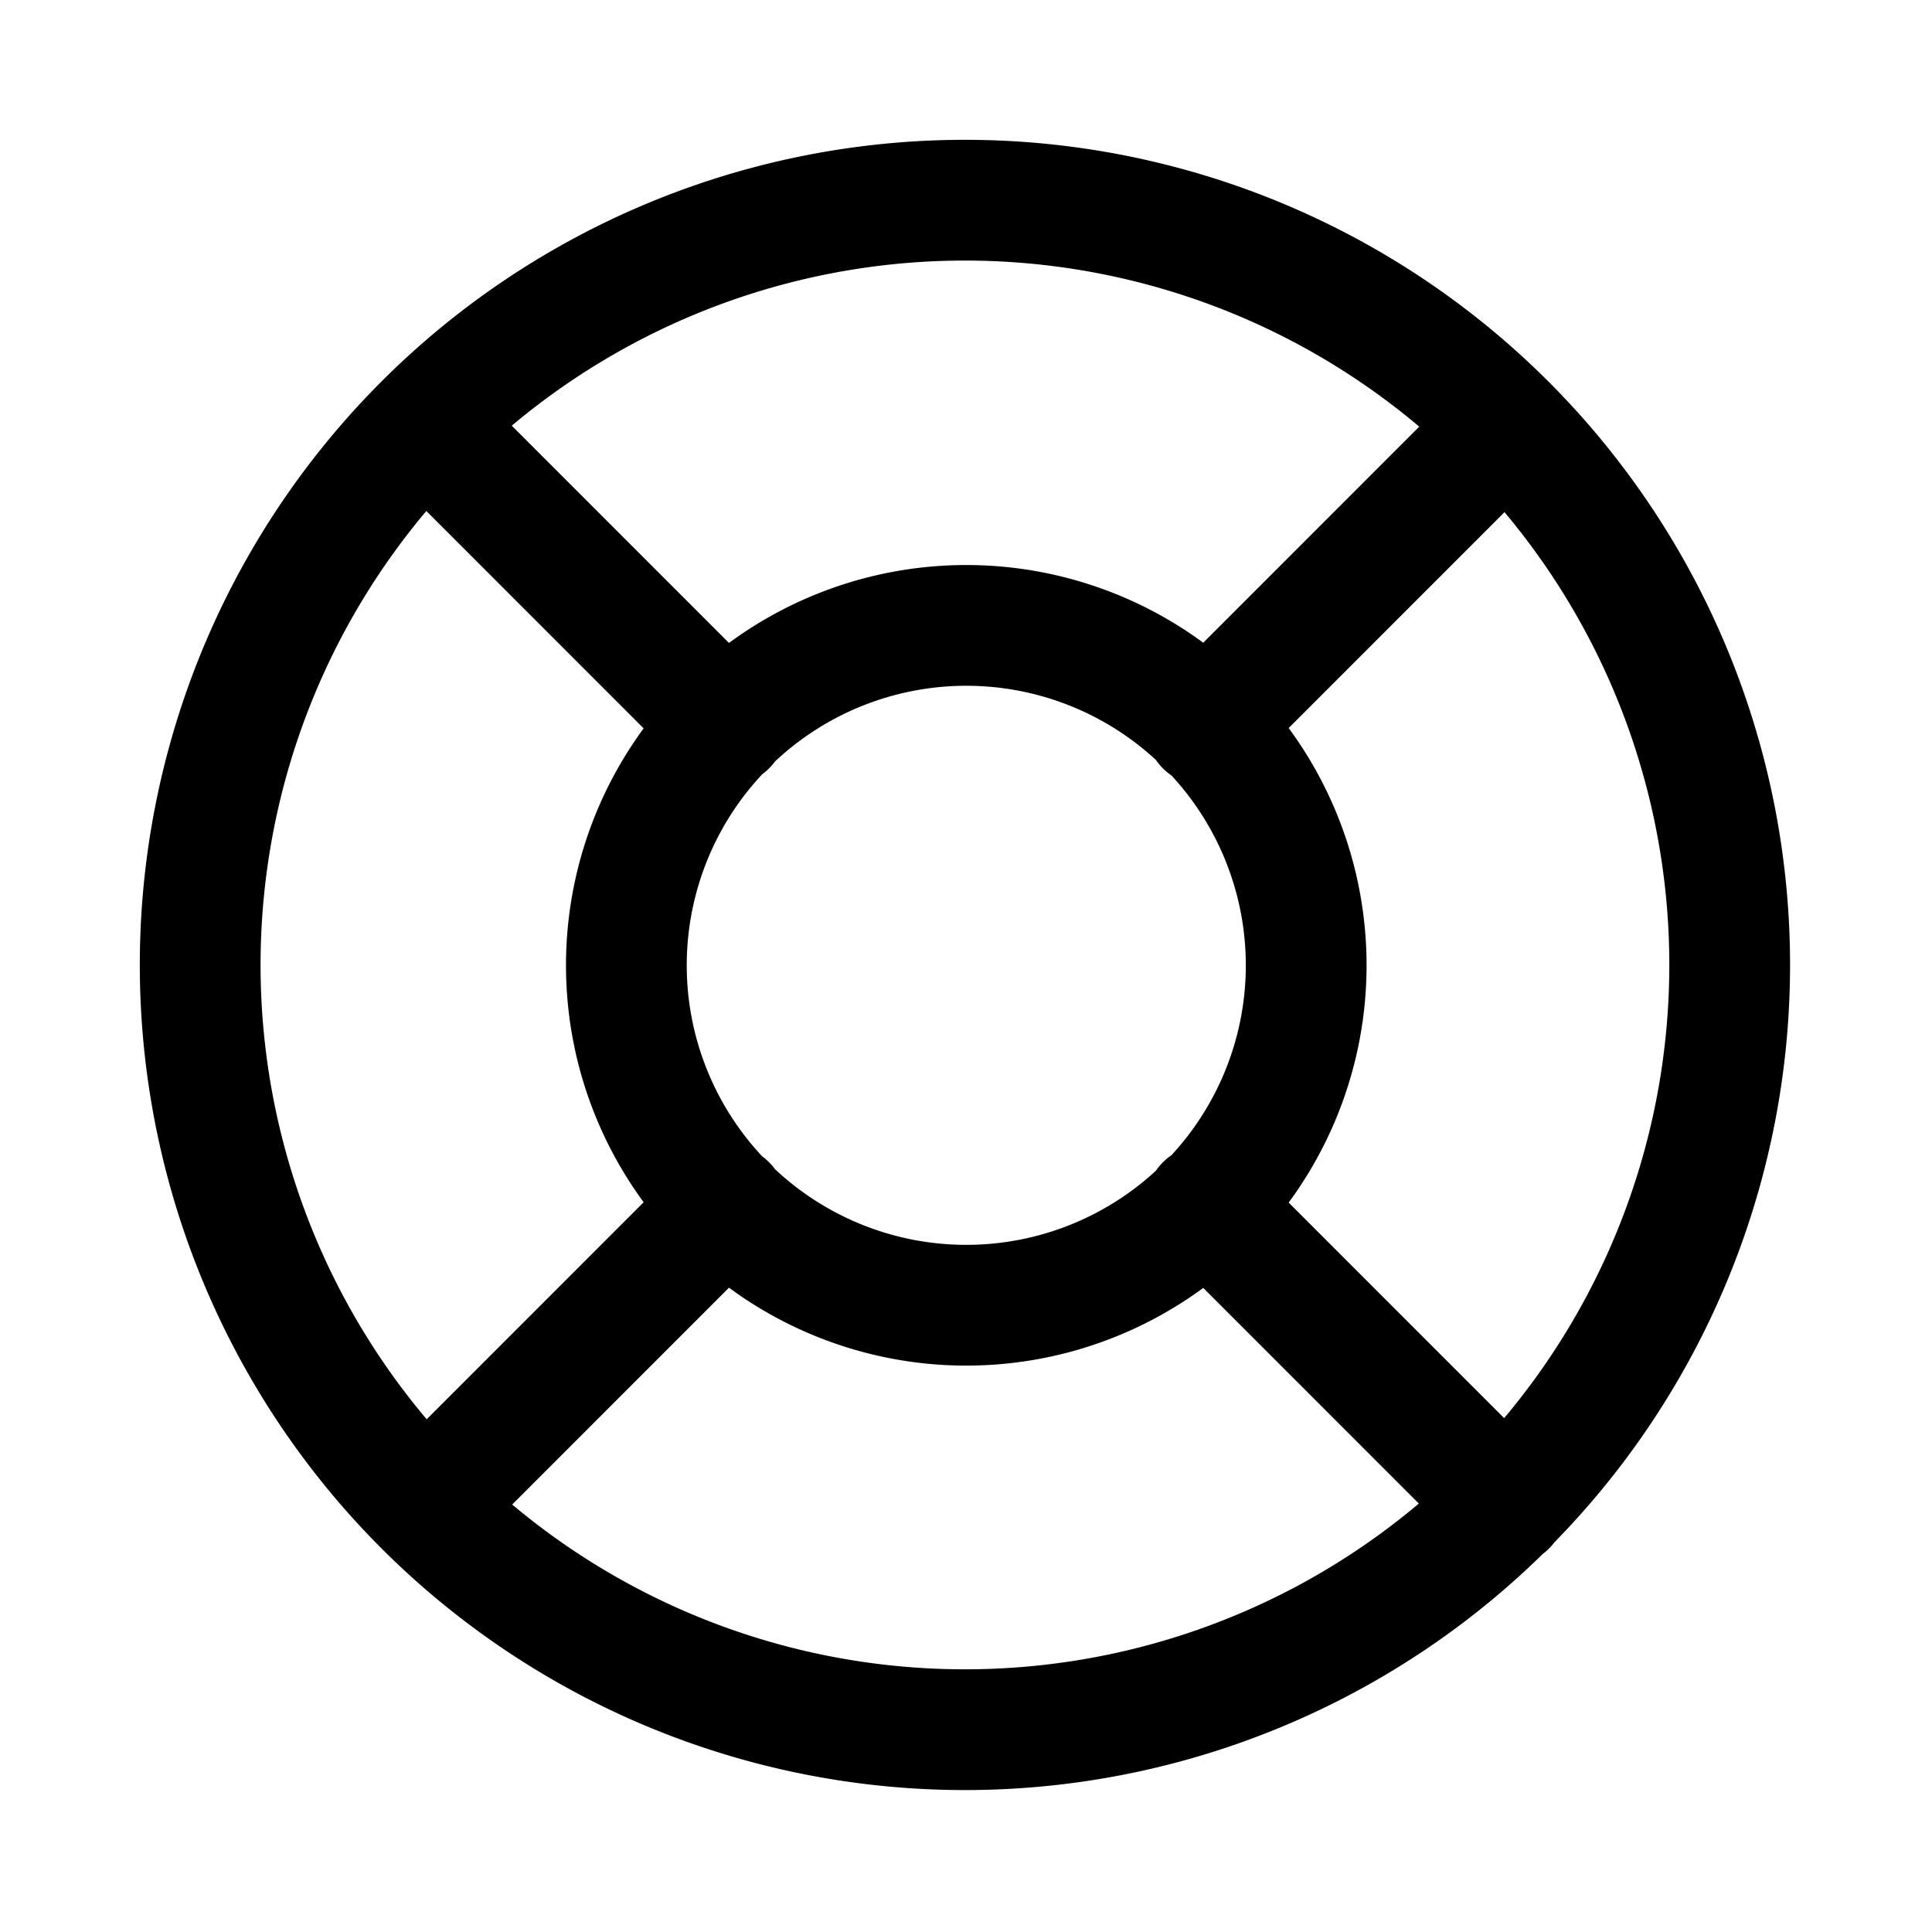 <?xml version="1.0" encoding="utf-8"?>
<!-- Generator: www.svgicons.com -->
<svg xmlns="http://www.w3.org/2000/svg" width="800" height="800" viewBox="0 0 24 24">
<path fill="none" stroke="currentColor" stroke-linecap="round" stroke-linejoin="round" stroke-width="1.5" d="M18.713 5.278A9.5 9.5 0 1 0 5.287 18.722A9.5 9.5 0 0 0 18.713 5.278M12 16.214a4.222 4.222 0 1 1 .007-8.445A4.222 4.222 0 0 1 12 16.214m6.713-10.936l-3.736 3.737m3.736 9.69l-3.736-3.737m-5.954 0l-3.736 3.737m3.736-9.69L5.287 5.278"/>
</svg>